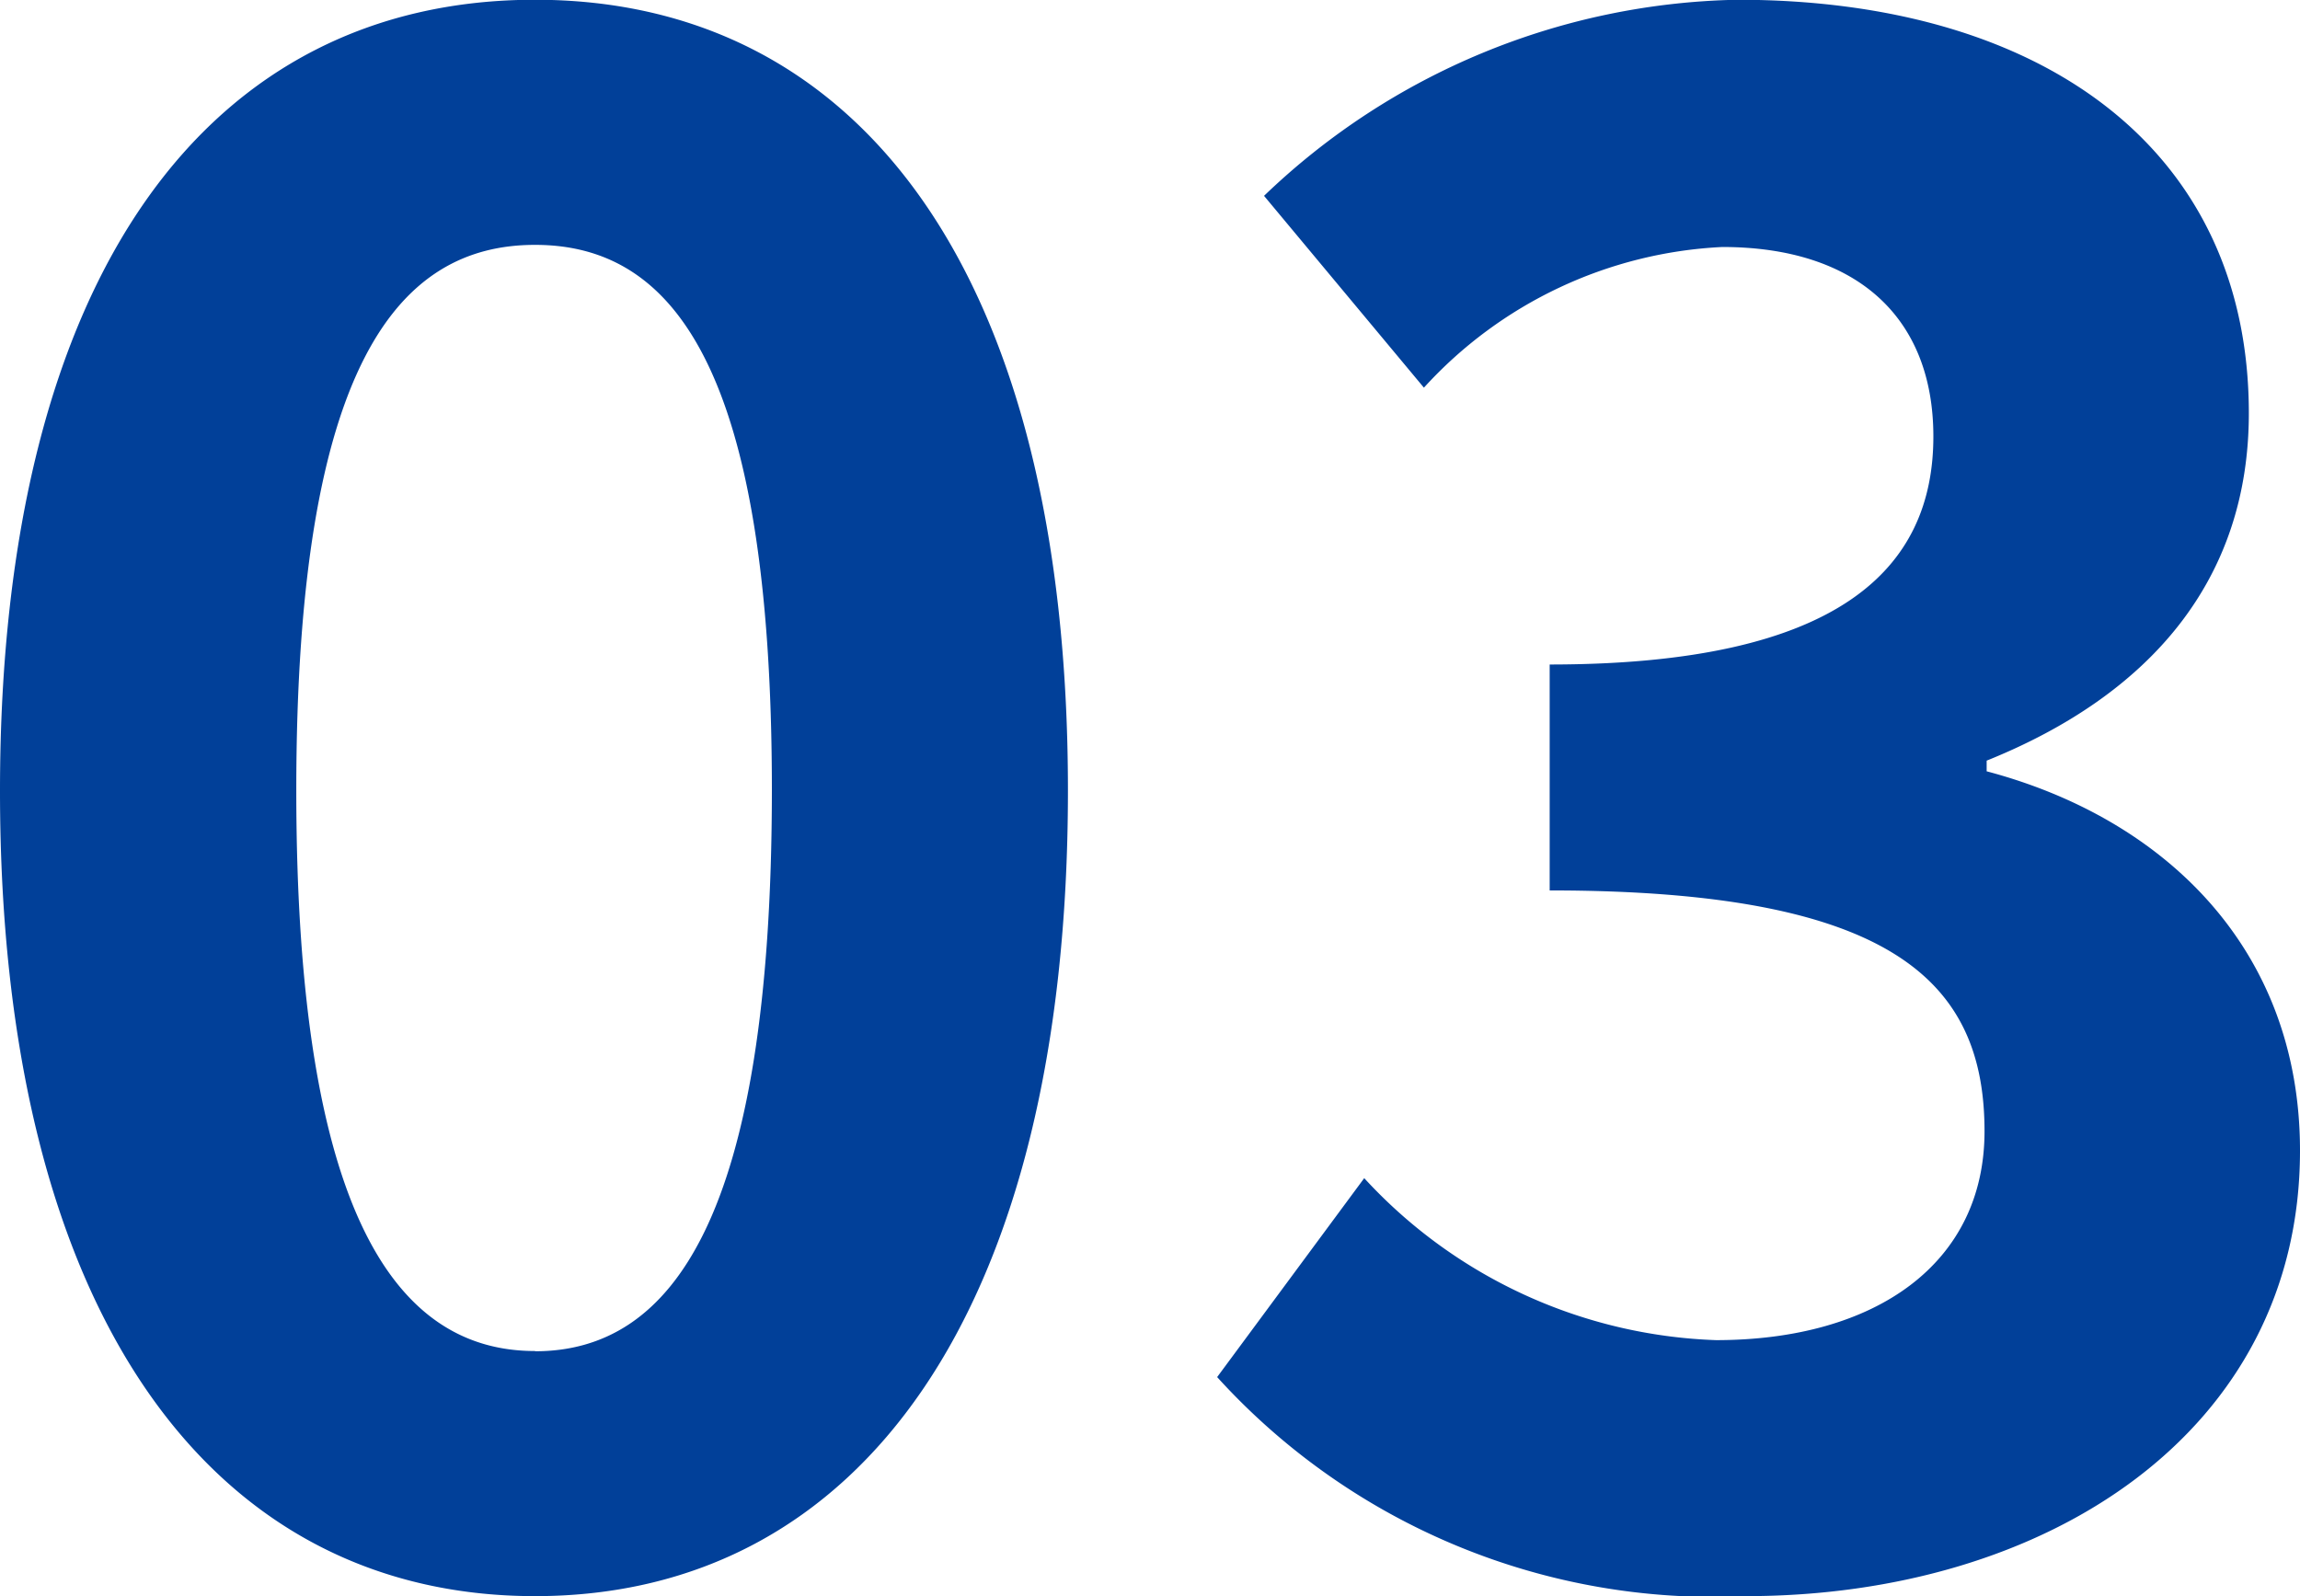 <svg xmlns="http://www.w3.org/2000/svg" width="38.844" height="26.964" viewBox="0 0 38.844 26.964">
  <path id="checkpoint_num_03" d="M10.62,42.5c5.472,0,9-4.788,9-13.608,0-8.748-3.528-13.356-9-13.356S1.584,20.112,1.584,28.9C1.584,37.716,5.148,42.5,10.62,42.5Zm0-4.14c-2.3,0-4.032-2.232-4.032-9.468,0-7.2,1.728-9.216,4.032-9.216s4,2.016,4,9.216C14.616,36.132,12.924,38.364,10.62,38.364ZM31.068,42.5c5.076,0,9.36-2.772,9.36-7.524,0-3.42-2.3-5.616-5.292-6.408v-.18c2.772-1.116,4.428-3.06,4.428-5.868,0-4.464-3.492-6.984-8.64-6.984a11.855,11.855,0,0,0-7.992,3.312l2.7,3.24a7.288,7.288,0,0,1,5.04-2.376c2.268,0,3.564,1.188,3.564,3.2,0,2.232-1.584,3.852-6.48,3.852v3.816c5.8,0,7.344,1.548,7.344,4.068,0,2.232-1.836,3.528-4.536,3.528a8.463,8.463,0,0,1-5.94-2.736L22.14,38.8A11.325,11.325,0,0,0,31.068,42.5Z" transform="translate(-1.584 -15.54)" fill="#014099"/>
</svg>
